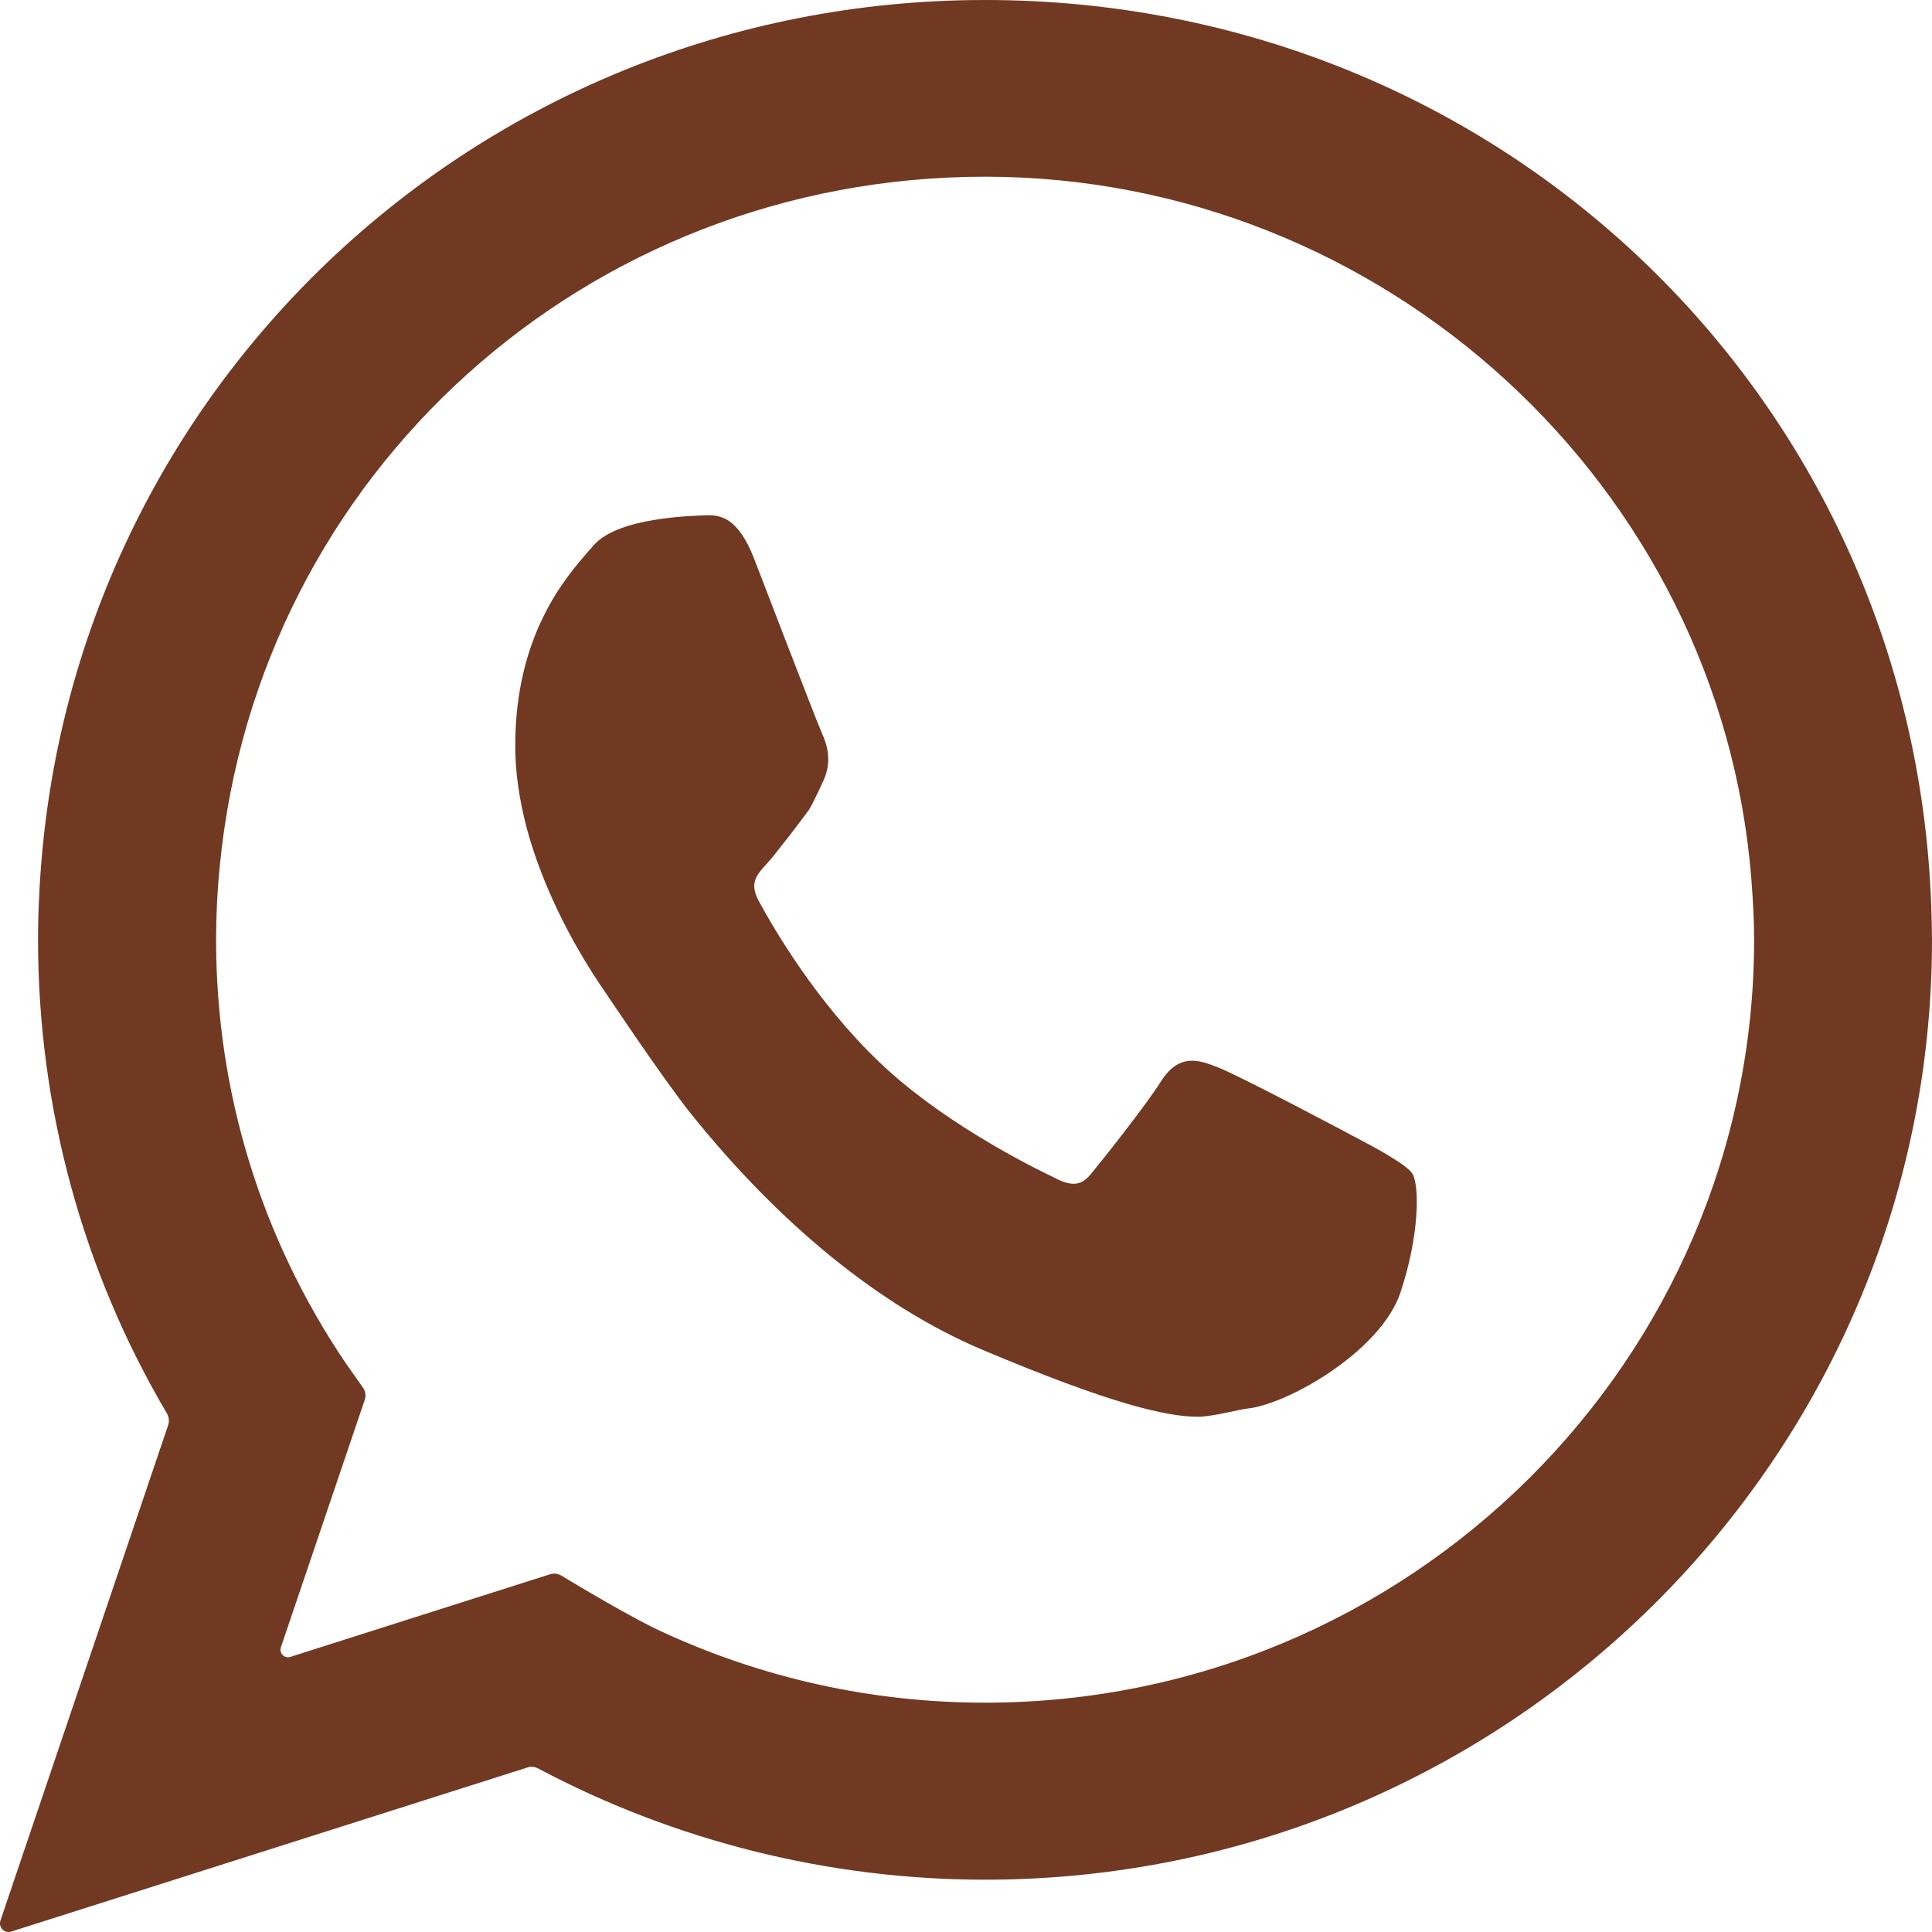 <?xml version="1.0" encoding="utf-8"?>
<svg xmlns="http://www.w3.org/2000/svg" fill="none" height="100%" overflow="visible" preserveAspectRatio="none" style="display: block;" viewBox="0 0 13 13" width="100%">
<g id="Group 17">
<path d="M2.326 9.172C1.755 8.327 1.454 7.346 1.454 6.323C1.454 6.16 1.462 5.997 1.479 5.826C1.736 3.182 3.95 1.189 6.628 1.189C9.312 1.189 11.578 3.268 11.785 5.921C11.797 6.078 11.803 6.205 11.803 6.323C11.803 9.153 9.481 11.457 6.628 11.457C5.867 11.457 5.123 11.291 4.442 10.974C4.252 10.886 3.891 10.671 3.777 10.602C3.754 10.588 3.727 10.585 3.701 10.593L1.953 11.149C1.914 11.162 1.876 11.123 1.89 11.084L2.454 9.42C2.464 9.391 2.459 9.359 2.441 9.335C2.407 9.287 2.351 9.208 2.326 9.172ZM12.997 6.163C12.909 2.707 10.112 0 6.628 0C3.207 0 0.411 2.655 0.263 6.044C0.258 6.136 0.256 6.23 0.256 6.323C0.256 7.448 0.555 8.549 1.124 9.512C1.137 9.535 1.14 9.563 1.132 9.588L0.003 12.923C-0.012 12.968 0.03 13.012 0.076 12.997L3.549 11.893C3.572 11.885 3.598 11.888 3.62 11.899C4.542 12.389 5.58 12.648 6.628 12.648C10.141 12.648 13 9.811 13 6.323C13 6.277 12.997 6.163 12.997 6.163Z" fill="#713822" id="Vector"/>
<path d="M9.505 7.899C9.467 7.834 9.204 7.697 9.204 7.697C9.101 7.641 8.339 7.237 8.195 7.182C8.073 7.134 7.934 7.08 7.809 7.281C7.714 7.432 7.437 7.782 7.347 7.892C7.284 7.97 7.226 7.996 7.086 7.92C7.062 7.908 6.383 7.594 5.915 7.145C5.499 6.748 5.211 6.258 5.107 6.065C5.042 5.947 5.084 5.892 5.164 5.807C5.213 5.755 5.428 5.473 5.445 5.446C5.479 5.39 5.54 5.254 5.54 5.254C5.602 5.122 5.564 5.006 5.529 4.93C5.504 4.878 5.113 3.86 5.076 3.764C4.965 3.476 4.845 3.461 4.732 3.468C4.676 3.472 4.159 3.477 3.994 3.67L3.965 3.703C3.803 3.888 3.467 4.274 3.467 5.019C3.467 5.191 3.492 5.371 3.544 5.571C3.64 5.93 3.828 6.324 4.077 6.683C4.082 6.69 4.461 7.259 4.65 7.495C5.249 8.241 5.925 8.792 6.607 9.081C7.479 9.449 7.851 9.533 8.062 9.533C8.155 9.533 8.349 9.482 8.392 9.478C8.658 9.452 9.291 9.096 9.424 8.695C9.55 8.316 9.552 7.985 9.505 7.899Z" fill="#713822" id="Vector_2"/>
</g>
</svg>